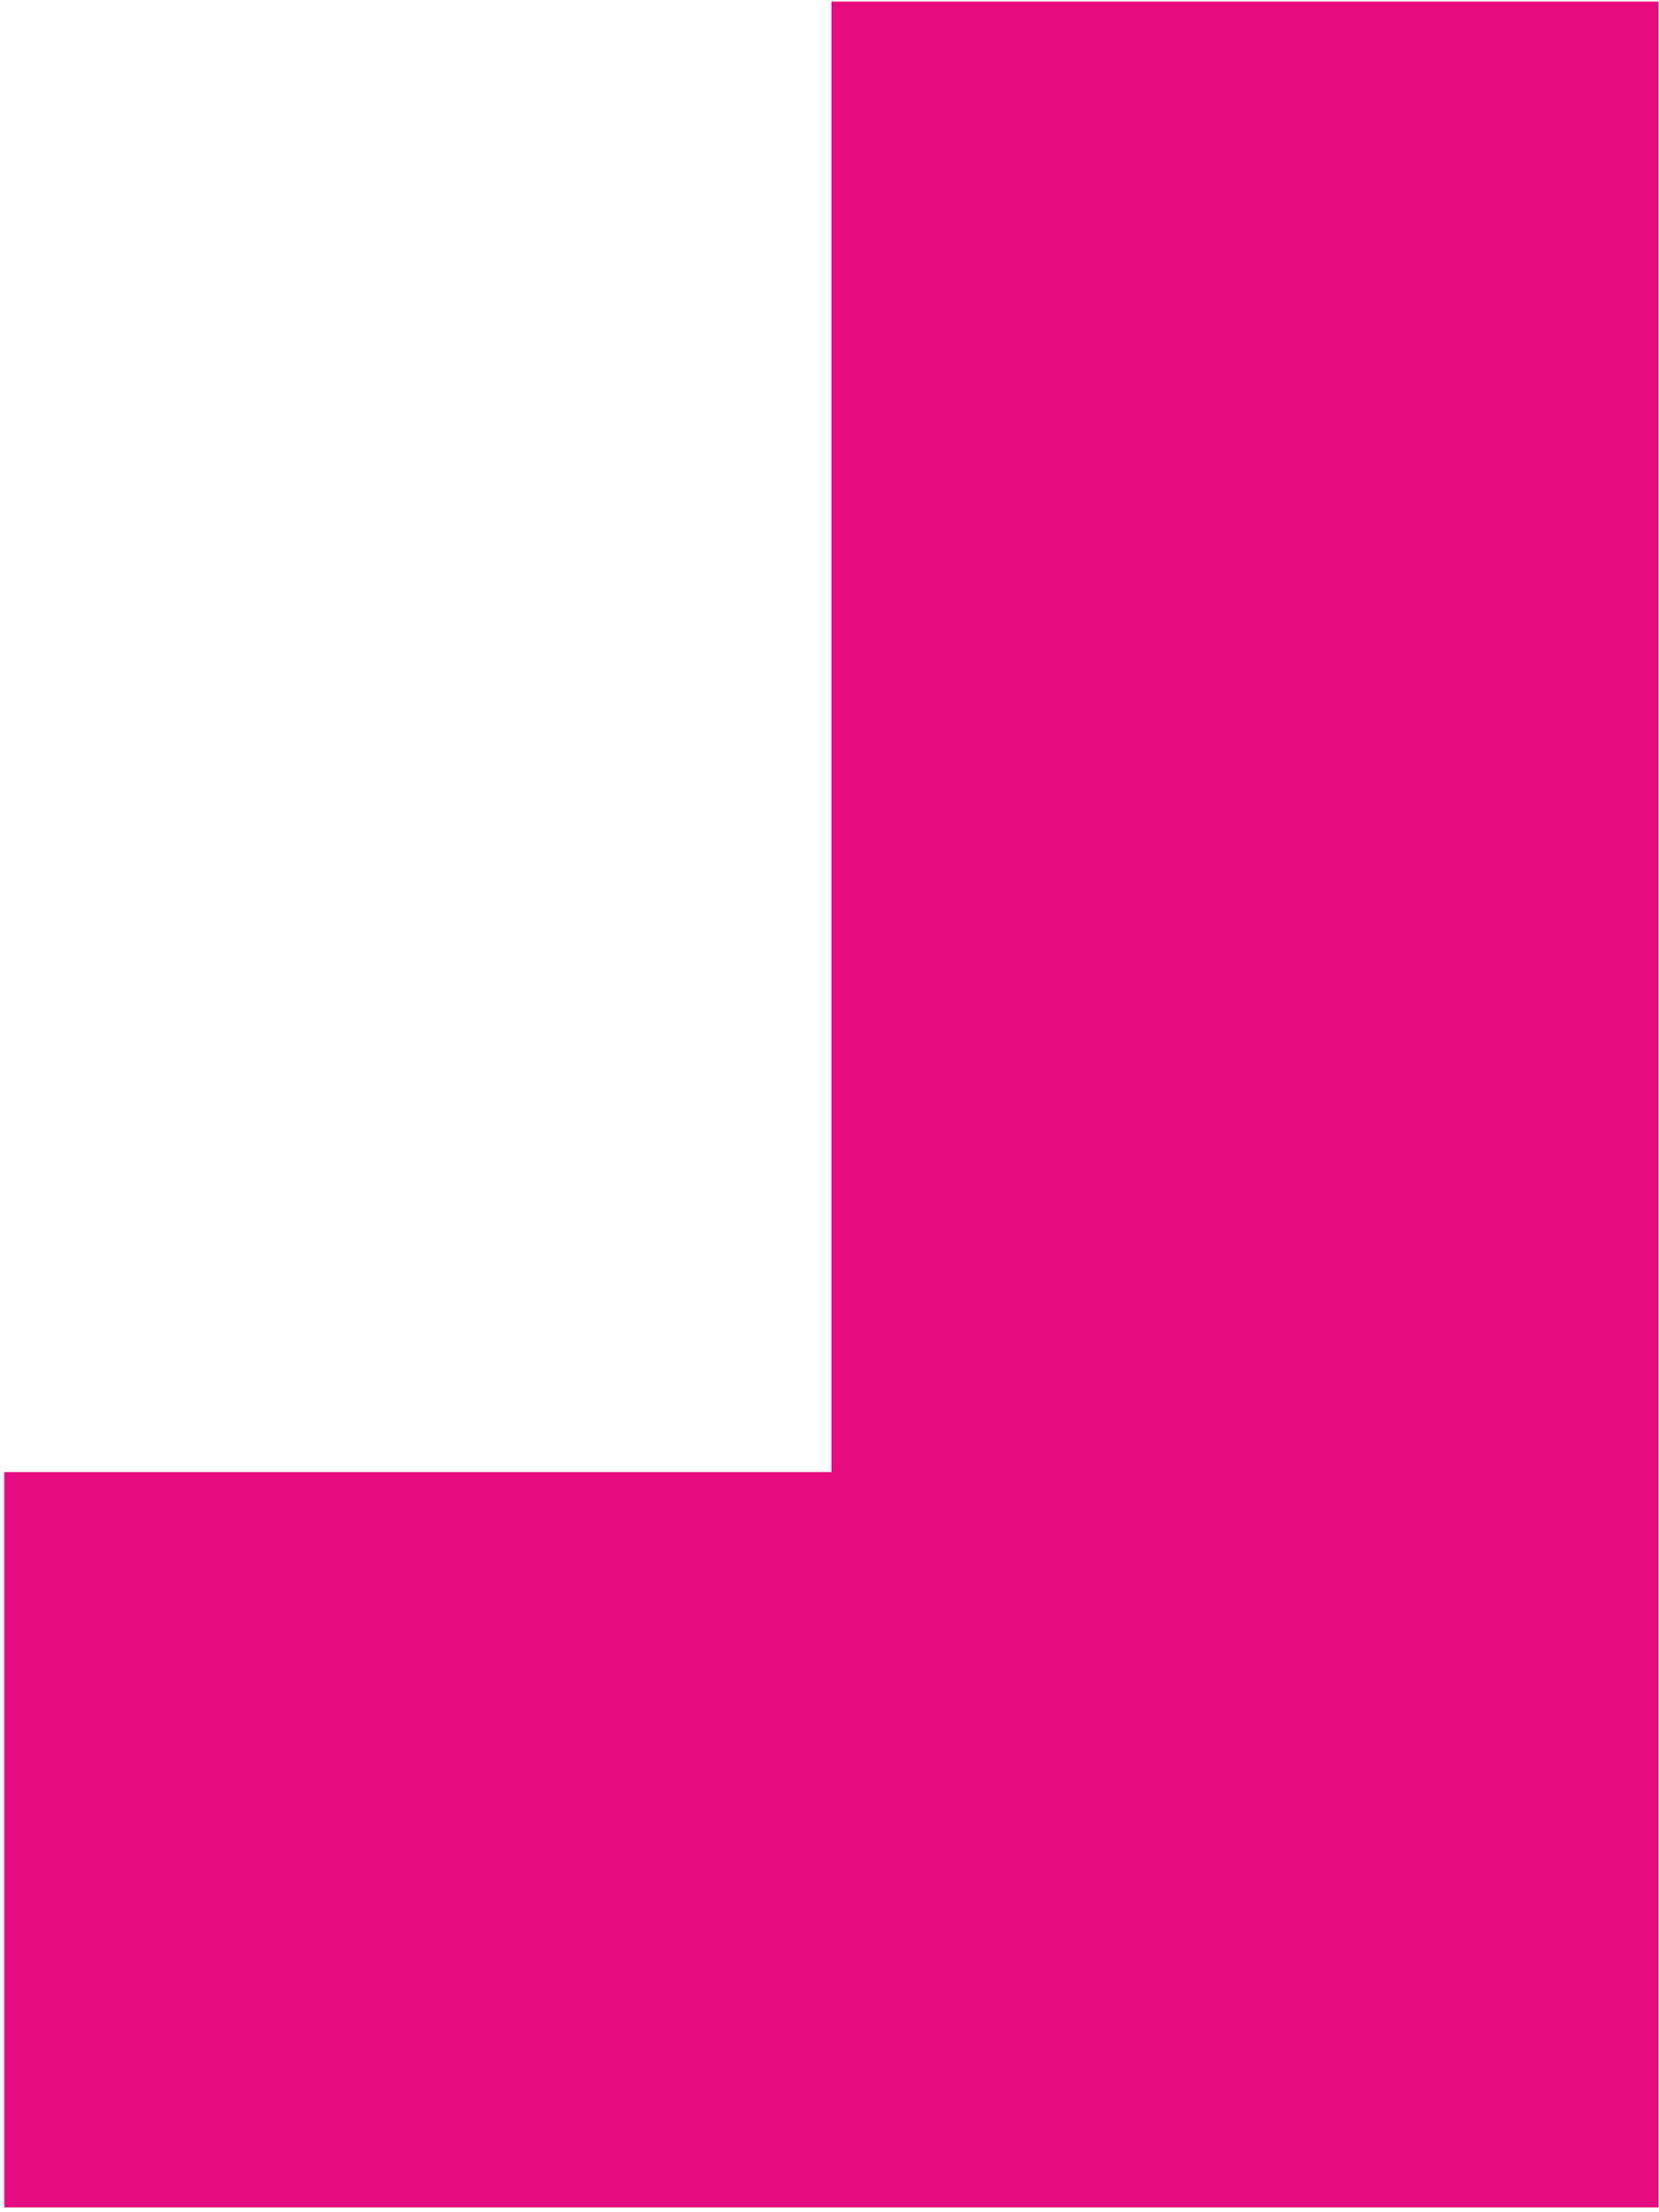 <?xml version="1.0" encoding="UTF-8"?> <svg xmlns="http://www.w3.org/2000/svg" width="270" height="360" viewBox="0 0 270 360" fill="none"><path fill-rule="evenodd" clip-rule="evenodd" d="M269.924 0.259L135.314 0.259V239.564L0.705 239.564L0.705 359.217L135.314 359.217L269.924 359.217V0.259Z" fill="#E60C80"></path></svg> 